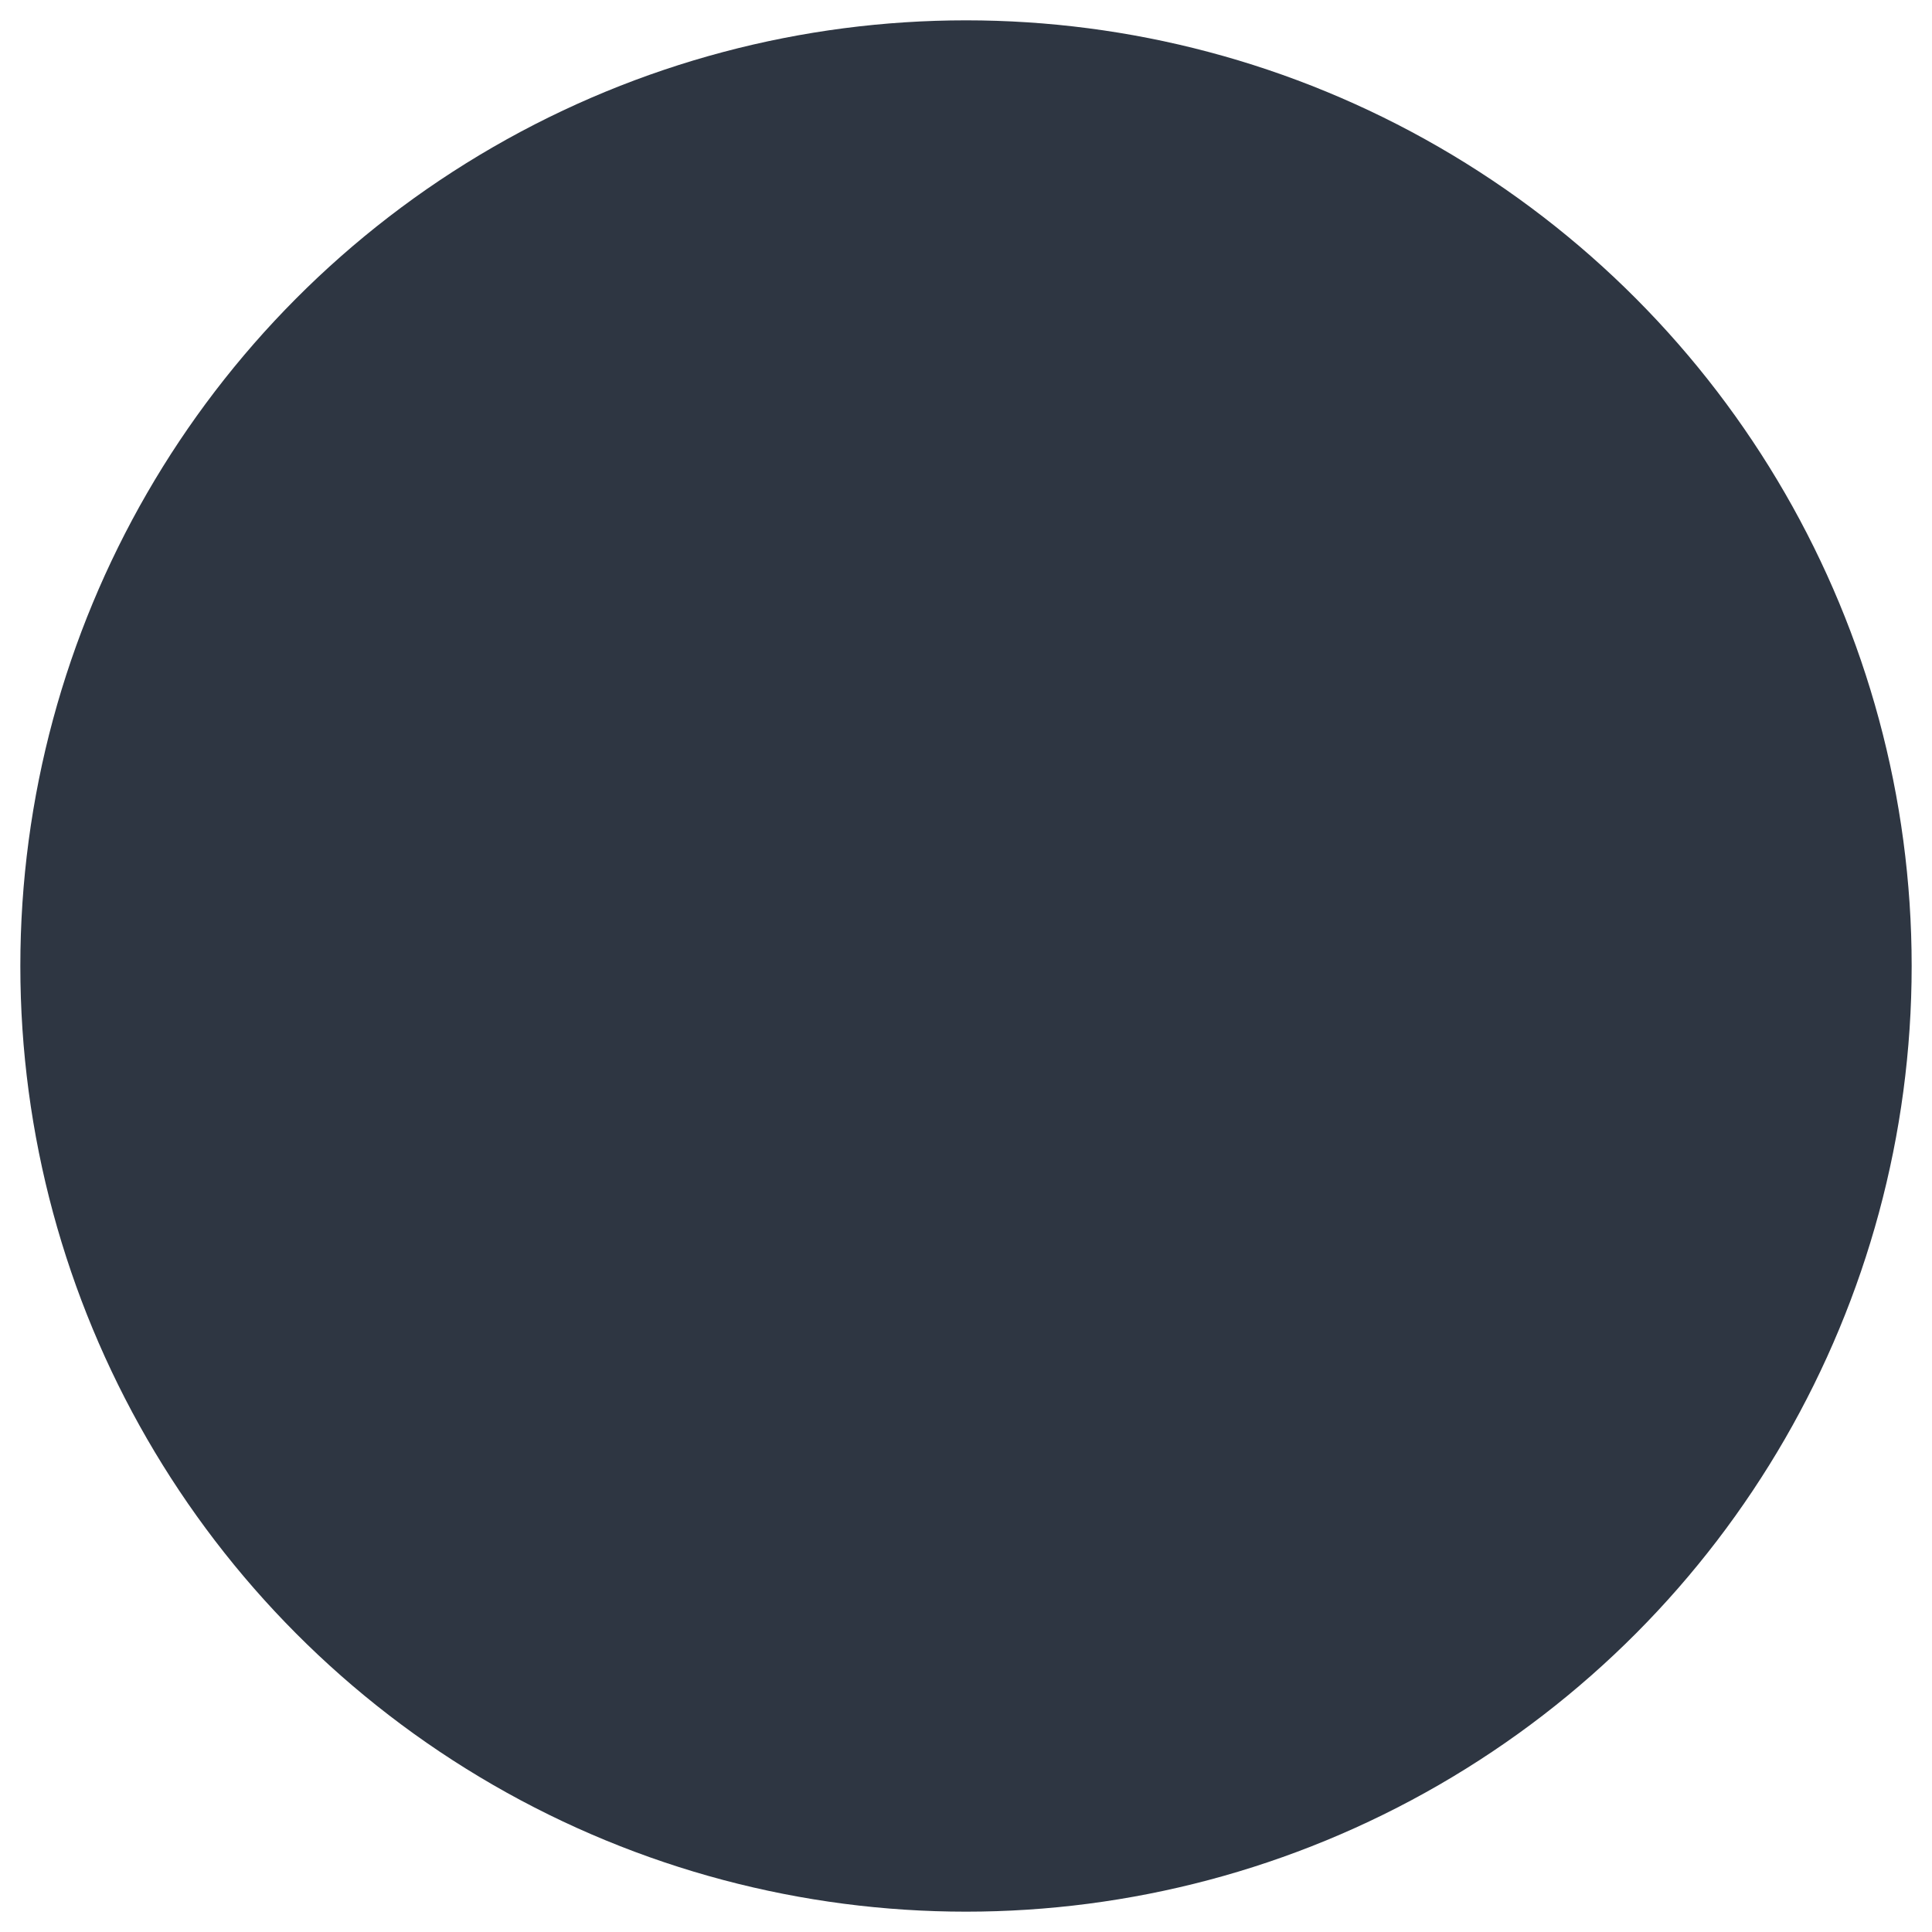 <svg xmlns="http://www.w3.org/2000/svg" xmlns:xlink="http://www.w3.org/1999/xlink" id="Camada_1" x="0px" y="0px" viewBox="0 0 38 38" style="enable-background:new 0 0 38 38;" xml:space="preserve"><style type="text/css">	.st0{opacity:0.4;fill:#2E3642;enable-background:new    ;}	.st1{fill:#2E3642;}	.st2{fill:#F0E4D3;}	.st3{fill:#7D7E80;}	.st4{fill:#E3E4E6;}</style><g id="Sticker-Sheet_00000100369120911818110840000002729868939765326483_">	<g id="view_scrim_00000129196680316685677320000005092643364312315526_">		<circle id="icon_00000067215113099064559450000000336313751237708217_" class="st0" cx="19" cy="19" r="18.1"></circle>	</g></g><circle class="st1" cx="19" cy="19" r="18.6"></circle></svg>
